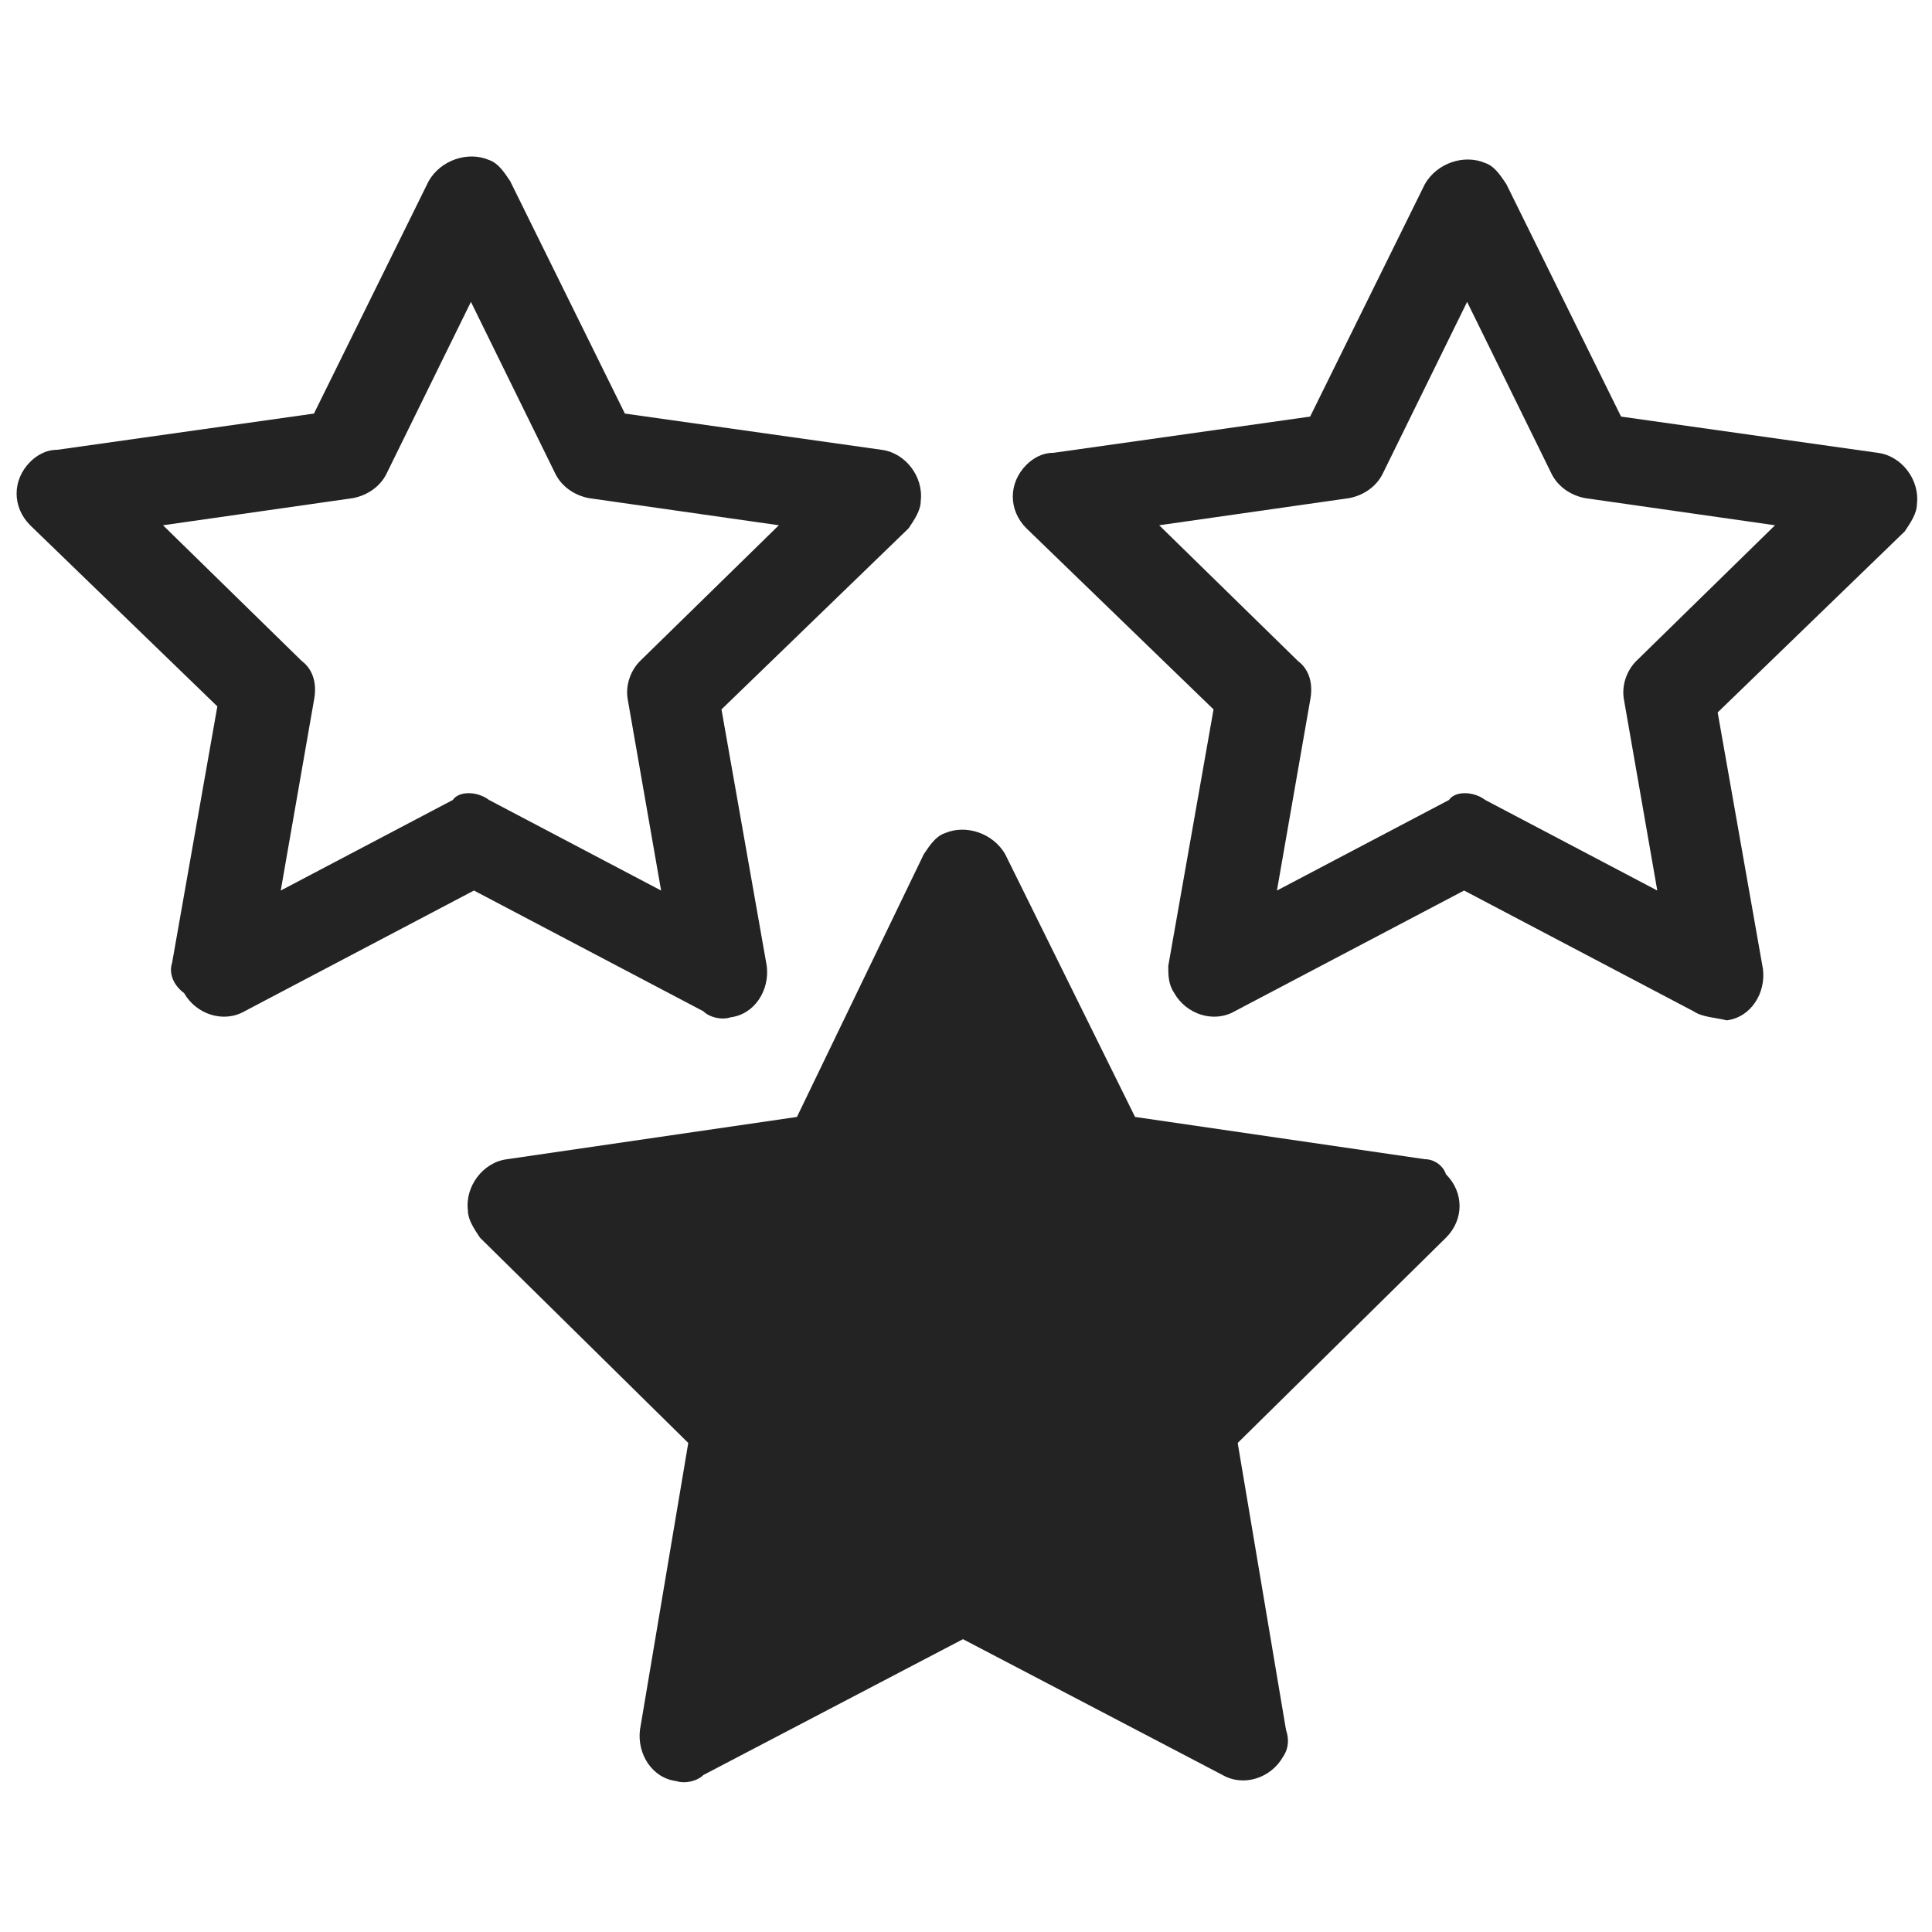 <?xml version="1.0" encoding="utf-8"?>
<!-- Generator: Adobe Illustrator 25.2.0, SVG Export Plug-In . SVG Version: 6.00 Build 0)  -->
<svg version="1.1" id="Layer_1" xmlns="http://www.w3.org/2000/svg" xmlns:xlink="http://www.w3.org/1999/xlink" x="0px" y="0px"
	 viewBox="0 0 64 64" style="enable-background:new 0 0 64 64;" xml:space="preserve">
<style type="text/css">
	.st0{fill:#232323;}
</style>
<path class="st0" d="M47.2,38.4L37.6,37l-4.3-8.7c-0.4-0.7-1.3-1-2-0.7c-0.3,0.1-0.5,0.4-0.7,0.7L26.4,37l-9.6,1.4
	c-0.8,0.1-1.4,0.9-1.3,1.7c0,0.3,0.2,0.6,0.4,0.9l6.9,6.8l-1.6,9.5c-0.1,0.8,0.4,1.6,1.2,1.7c0.3,0.1,0.7,0,0.9-0.2l8.6-4.5l8.6,4.5
	c0.7,0.4,1.6,0.1,2-0.6c0.2-0.3,0.2-0.6,0.1-0.9l-1.6-9.5l6.9-6.8c0.6-0.6,0.6-1.5,0-2.1C47.8,38.6,47.5,38.4,47.2,38.4z"/>
<path class="st0" d="M56.1,33.5l-7.6-4l-7.6,4c-0.7,0.4-1.6,0.1-2-0.6c-0.2-0.3-0.2-0.6-0.2-0.9l1.5-8.5l-6.2-6
	c-0.6-0.6-0.6-1.5,0-2.1c0.2-0.2,0.5-0.4,0.9-0.4l8.5-1.2l3.8-7.7c0.4-0.7,1.3-1,2-0.7c0.3,0.1,0.5,0.4,0.7,0.7l3.8,7.7l8.5,1.2
	c0.8,0.1,1.4,0.9,1.3,1.7c0,0.3-0.2,0.6-0.4,0.9l-6.2,6l1.5,8.5c0.1,0.8-0.4,1.6-1.2,1.7C56.8,33.7,56.4,33.7,56.1,33.5z M49.2,26.5
	l5.7,3l-1.1-6.3c-0.1-0.5,0.1-1,0.4-1.3l4.6-4.5l-6.3-0.9c-0.5-0.1-0.9-0.4-1.1-0.8l-2.8-5.7l-2.8,5.7c-0.2,0.4-0.6,0.7-1.1,0.8
	l-6.3,0.9l4.6,4.5c0.4,0.3,0.5,0.8,0.4,1.3l-1.1,6.3l5.7-3C48.2,26.2,48.8,26.2,49.2,26.5L49.2,26.5z"/>
<path class="st0" d="M5.7,31.9l1.5-8.5l-6.2-6c-0.6-0.6-0.6-1.5,0-2.1c0.2-0.2,0.5-0.4,0.9-0.4l8.5-1.2l3.8-7.7c0.4-0.7,1.3-1,2-0.7
	c0.3,0.1,0.5,0.4,0.7,0.7l3.8,7.7l8.5,1.2c0.8,0.1,1.4,0.9,1.3,1.7c0,0.3-0.2,0.6-0.4,0.9l-6.2,6l1.5,8.5c0.1,0.8-0.4,1.6-1.2,1.7
	c-0.3,0.1-0.7,0-0.9-0.2l-7.6-4l-7.6,4c-0.7,0.4-1.6,0.1-2-0.6C5.7,32.6,5.6,32.2,5.7,31.9z M16.2,26.5l5.7,3l-1.1-6.3
	c-0.1-0.5,0.1-1,0.4-1.3l4.6-4.5l-6.3-0.9c-0.5-0.1-0.9-0.4-1.1-0.8l-2.8-5.7l-2.8,5.7c-0.2,0.4-0.6,0.7-1.1,0.8l-6.3,0.9l4.6,4.5
	c0.4,0.3,0.5,0.8,0.4,1.3l-1.1,6.3l5.7-3C15.2,26.2,15.8,26.2,16.2,26.5z"/>
</svg>

